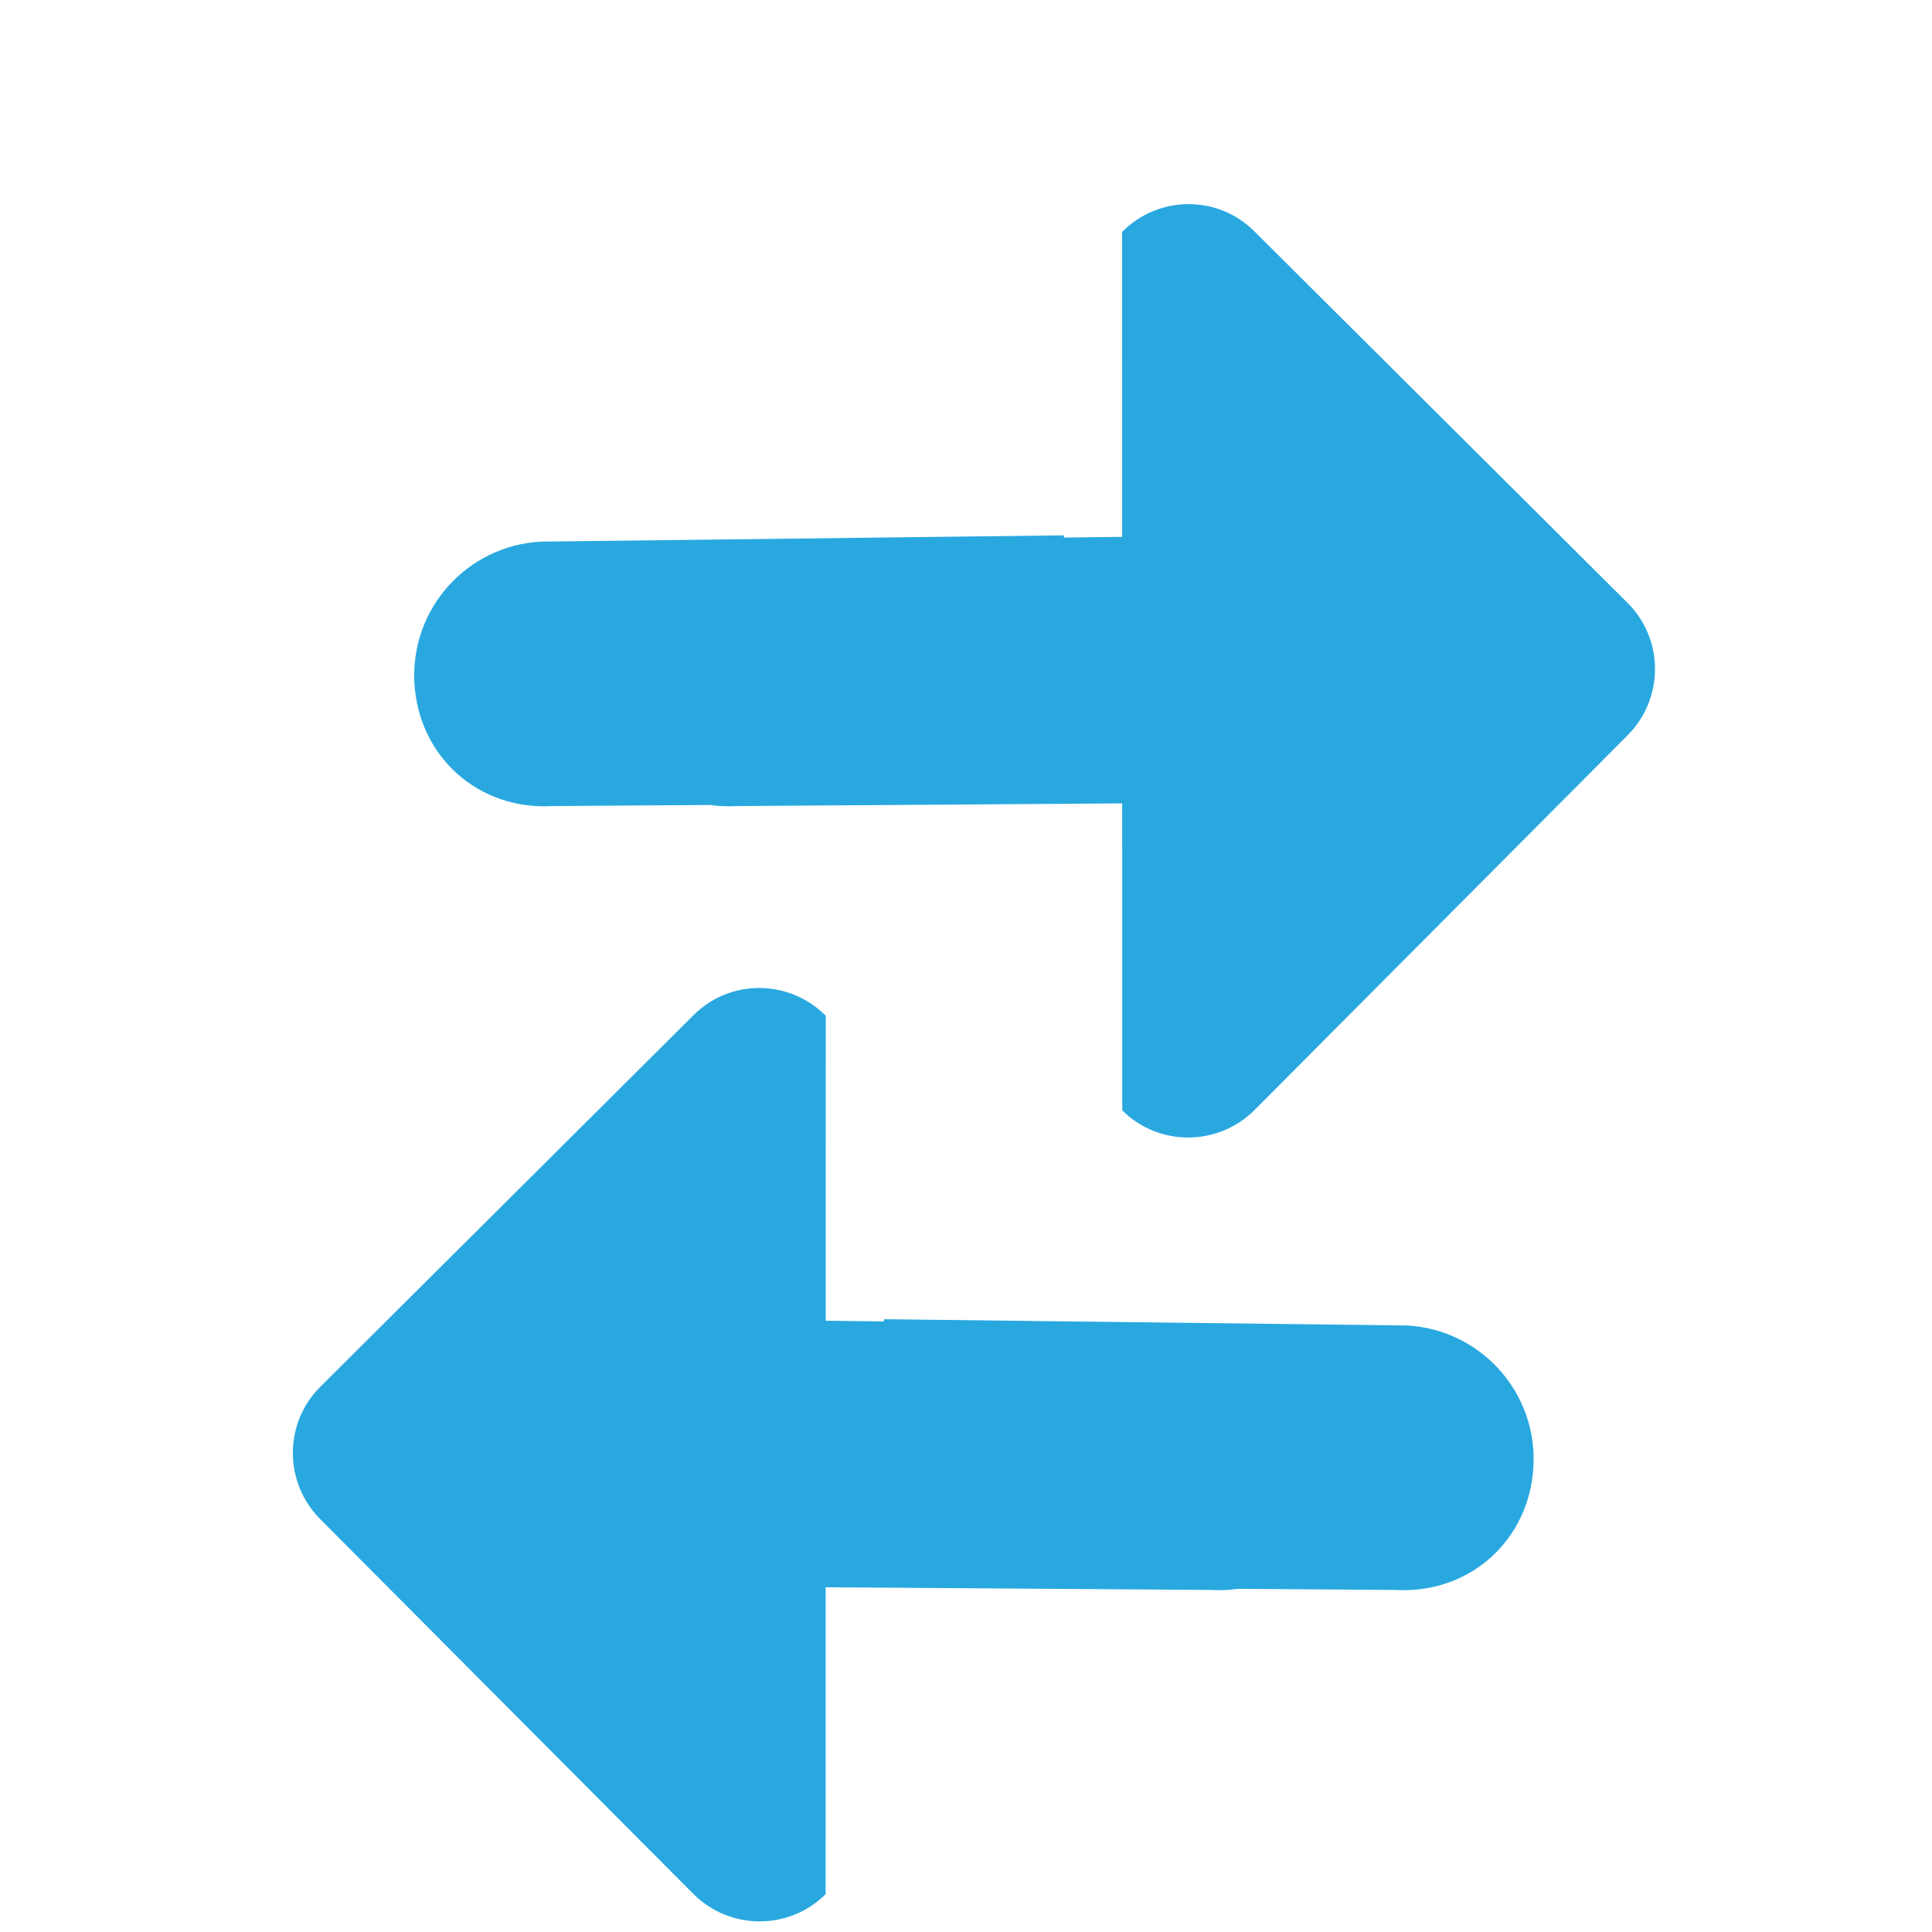 <?xml version="1.0" encoding="utf-8"?>
<!-- Generator: Adobe Illustrator 16.0.0, SVG Export Plug-In . SVG Version: 6.00 Build 0)  -->
<!DOCTYPE svg PUBLIC "-//W3C//DTD SVG 1.1//EN" "http://www.w3.org/Graphics/SVG/1.1/DTD/svg11.dtd">
<svg version="1.1" id="Layer_1" xmlns="http://www.w3.org/2000/svg" xmlns:xlink="http://www.w3.org/1999/xlink" x="0px" y="0px"
	 width="200px" height="200px" viewBox="0 0 200 200" enable-background="new 0 0 200 200" xml:space="preserve">
<g>
	<g id="SVGRepo_bgCarrier_29_">
	</g>
	<g id="SVGRepo_tracerCarrier_29_">
	</g>
	<g id="SVGRepo_iconCarrier_48_">
		<path fill="#6462AC" d="M105.298,198.414"/>
	</g>
</g>
<g>
	<path fill="#29A8E0" d="M168.483,62.411L129.874,23.97c-3.791-3.813-9.926-3.77-13.716,0.037l0.006,31.569l-6.003,0.072
		c-0.022-0.076-0.043-0.153-0.063-0.228l-54.136,0.65c-7.659,0.442-13.497,6.979-13.061,14.638
		c0.435,7.634,6.63,13.169,14.271,12.737l16.312-0.113c0.908,0.126,1.845,0.167,2.808,0.113l39.876-0.278l0.007,31.777
		c3.791,3.772,9.932,3.746,13.719-0.059l38.585-38.757C172.271,72.327,172.276,66.183,168.483,62.411z"/>
	<path fill="#29A8E0" d="M33.159,143.556l38.608-38.439c3.792-3.813,9.926-3.771,13.716,0.036l-0.006,31.568l6.004,0.072
		c0.023-0.075,0.042-0.153,0.063-0.229l54.135,0.65c7.661,0.443,13.498,6.981,13.06,14.638c-0.435,7.635-6.629,13.17-14.27,12.738
		l-16.313-0.114c-0.907,0.128-1.845,0.169-2.805,0.114l-39.879-0.278l-0.006,31.775c-3.792,3.774-9.931,3.749-13.72-0.058
		l-38.584-38.756C29.37,153.473,29.365,147.328,33.159,143.556z"/>
</g>
</svg>
